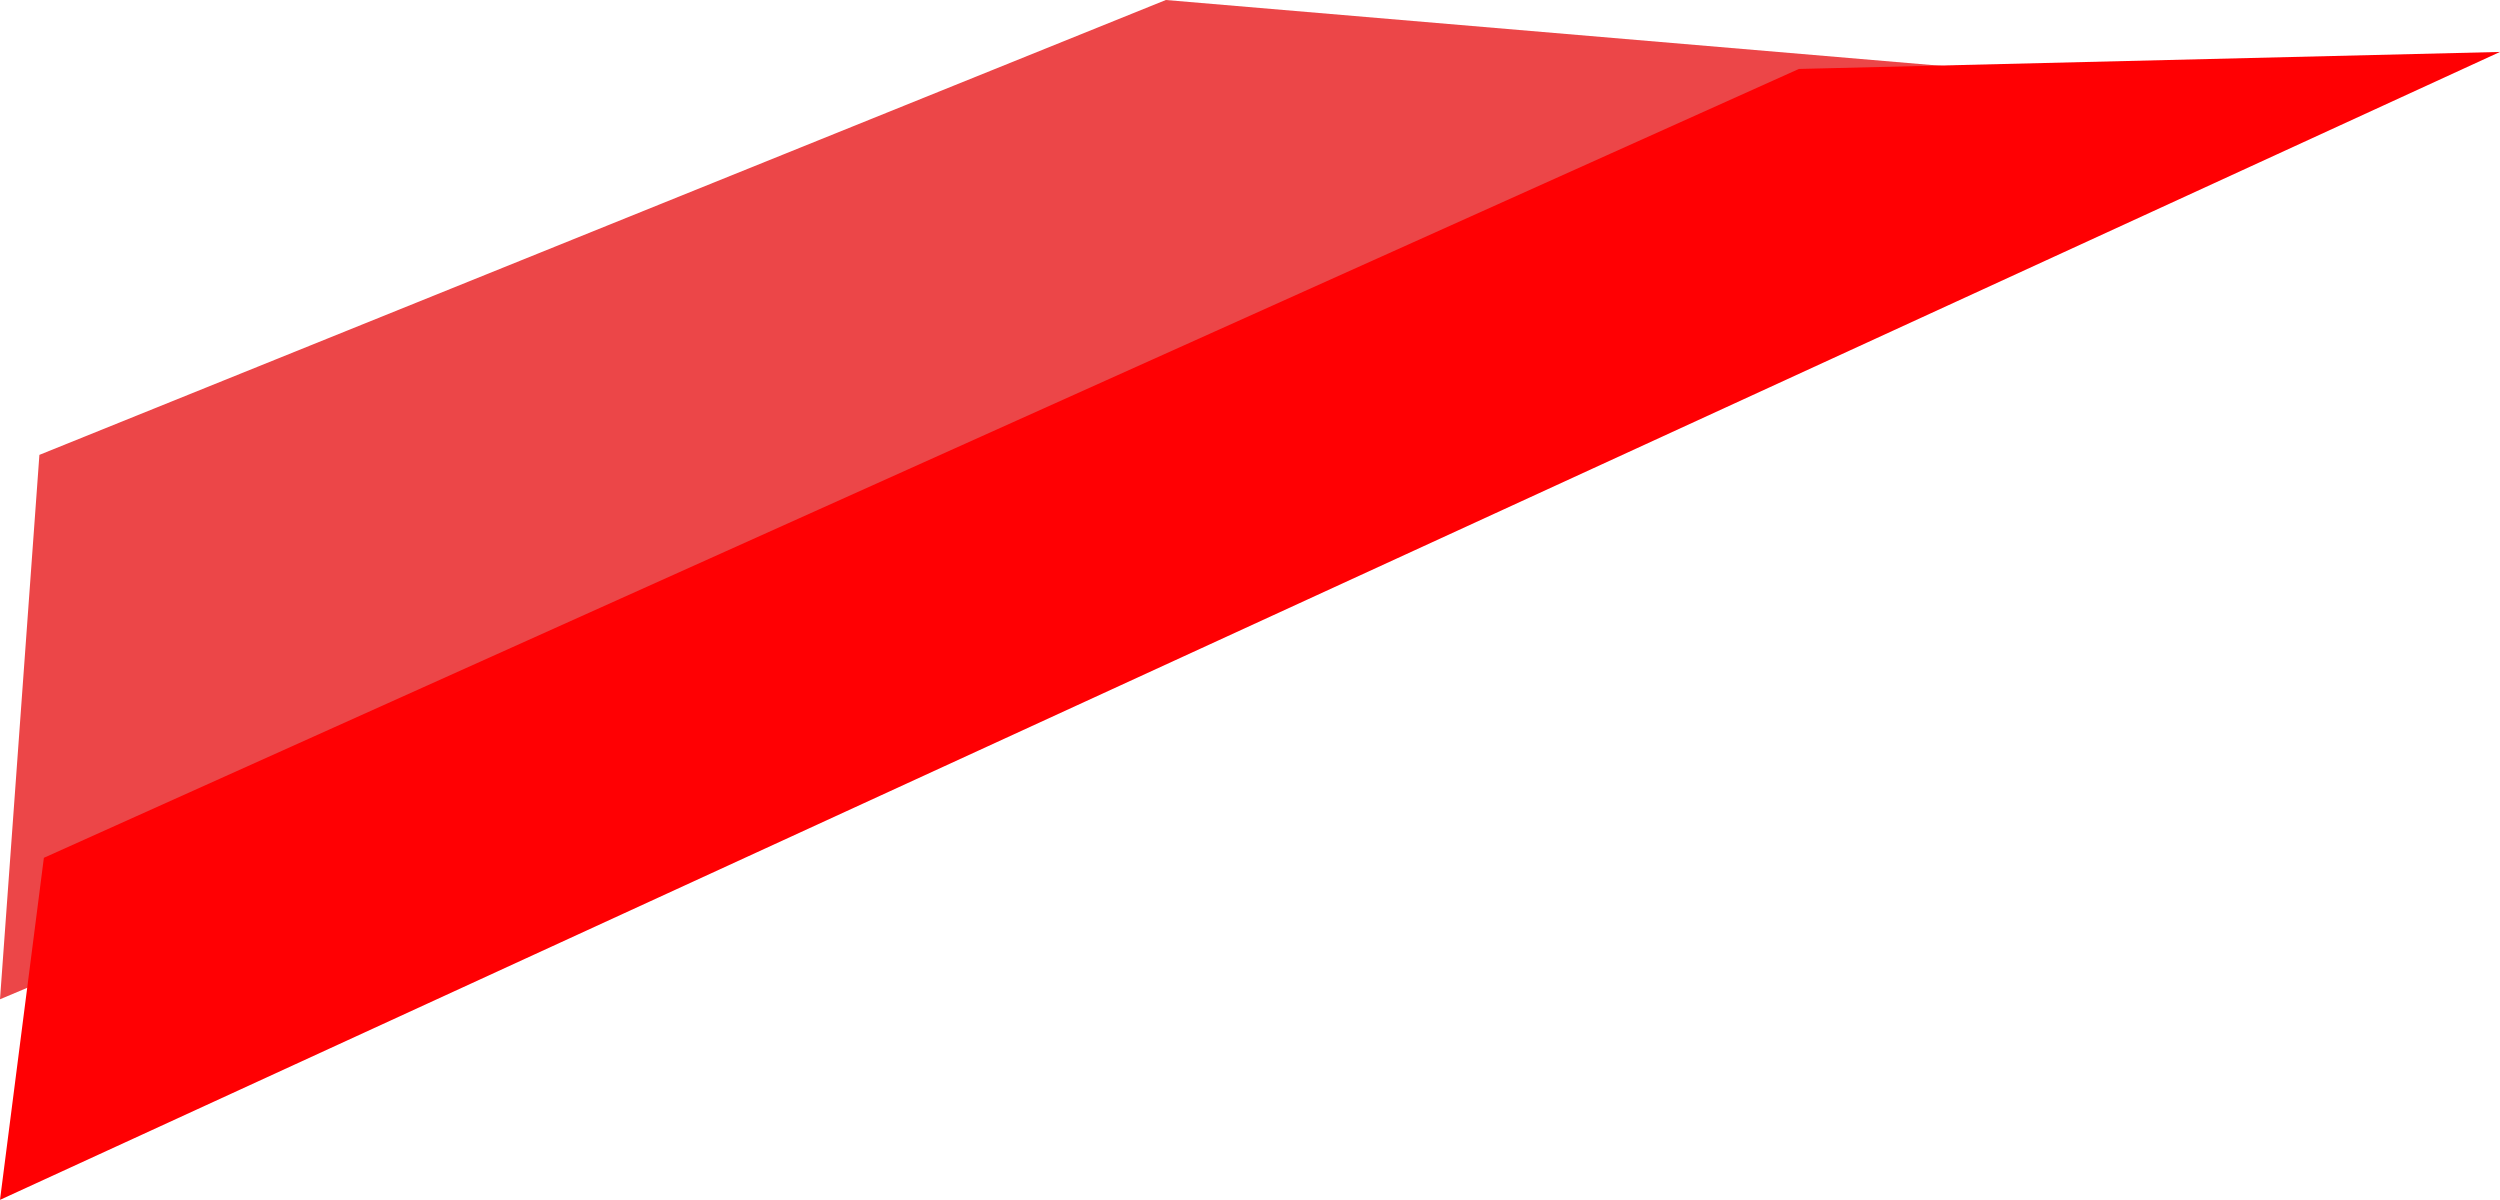 <?xml version="1.0" encoding="UTF-8"?> <svg xmlns="http://www.w3.org/2000/svg" width="1396" height="670" viewBox="0 0 1396 670" fill="none"><path d="M651 0L22 254L0 558L1210.5 47.5L651 0Z" fill="#EC4648"></path><path d="M1004.5 38.5L24.5 479L0 670L1396 29L1004.5 38.5Z" fill="#FF0003"></path></svg> 